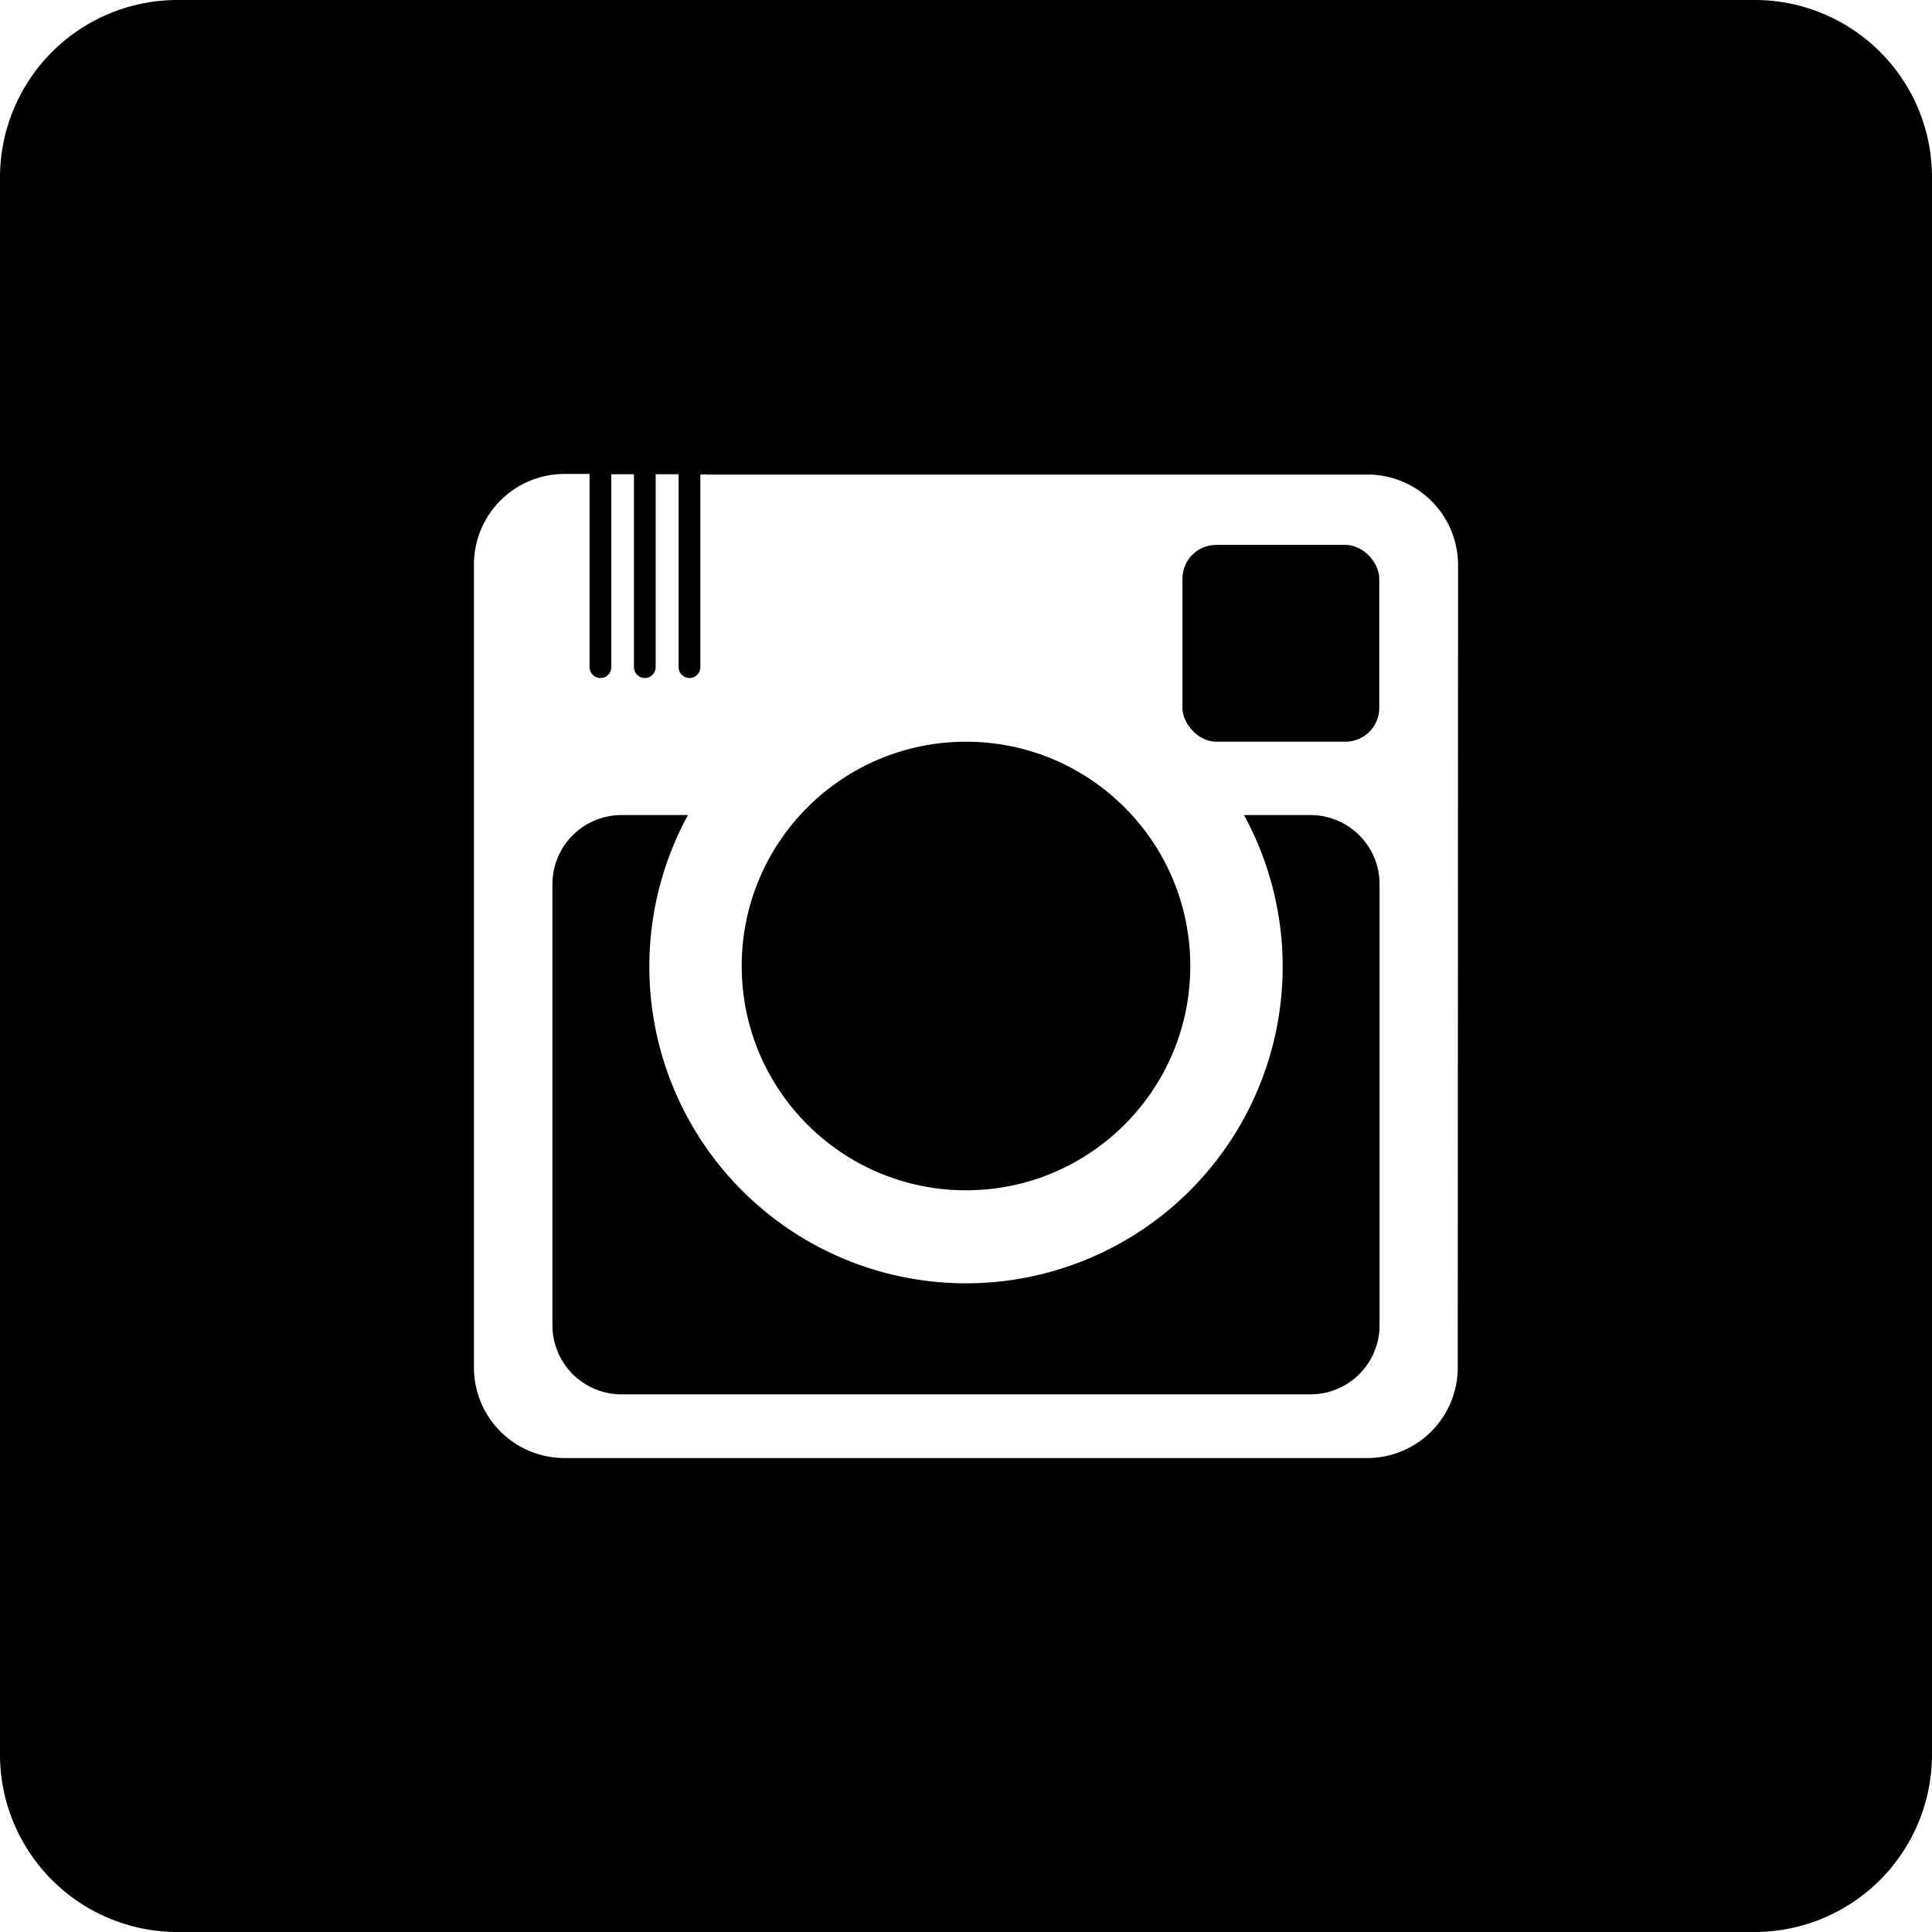 <svg id="icons" xmlns="http://www.w3.org/2000/svg" viewBox="0 0 64 64"><title>changa_instagram-square</title><path d="M43.41,27h-2.2a10.49,10.49,0,1,1-18.42,0h-2.2a2.29,2.29,0,0,0-2.29,2.29V43.9a2.29,2.29,0,0,0,2.29,2.29H43.41A2.29,2.29,0,0,0,45.7,43.9V29.26A2.29,2.29,0,0,0,43.41,27Z"/><circle cx="32" cy="32" r="7.43"/><rect x="39.17" y="18.05" width="6.52" height="6.52" rx="1.12" ry="1.12"/><path d="M58.13,0H5.88A5.88,5.88,0,0,0,0,5.88V58.13A5.88,5.88,0,0,0,5.88,64H58.13A5.88,5.88,0,0,0,64,58.13V5.88A5.87,5.87,0,0,0,58.13,0ZM48.29,45.3a3,3,0,0,1-3,3H18.7a3,3,0,0,1-3-3V18.7a3,3,0,0,1,3-3h.83V22.1a.36.36,0,1,0,.72,0V15.71H21V22.1a.36.36,0,1,0,.72,0V15.71h.76V22.1a.36.36,0,1,0,.72,0V15.72a2.2,2.2,0,0,1,.33,0,.39.39,0,0,0-.17,0H45.3a3,3,0,0,1,3,3Z"/></svg>